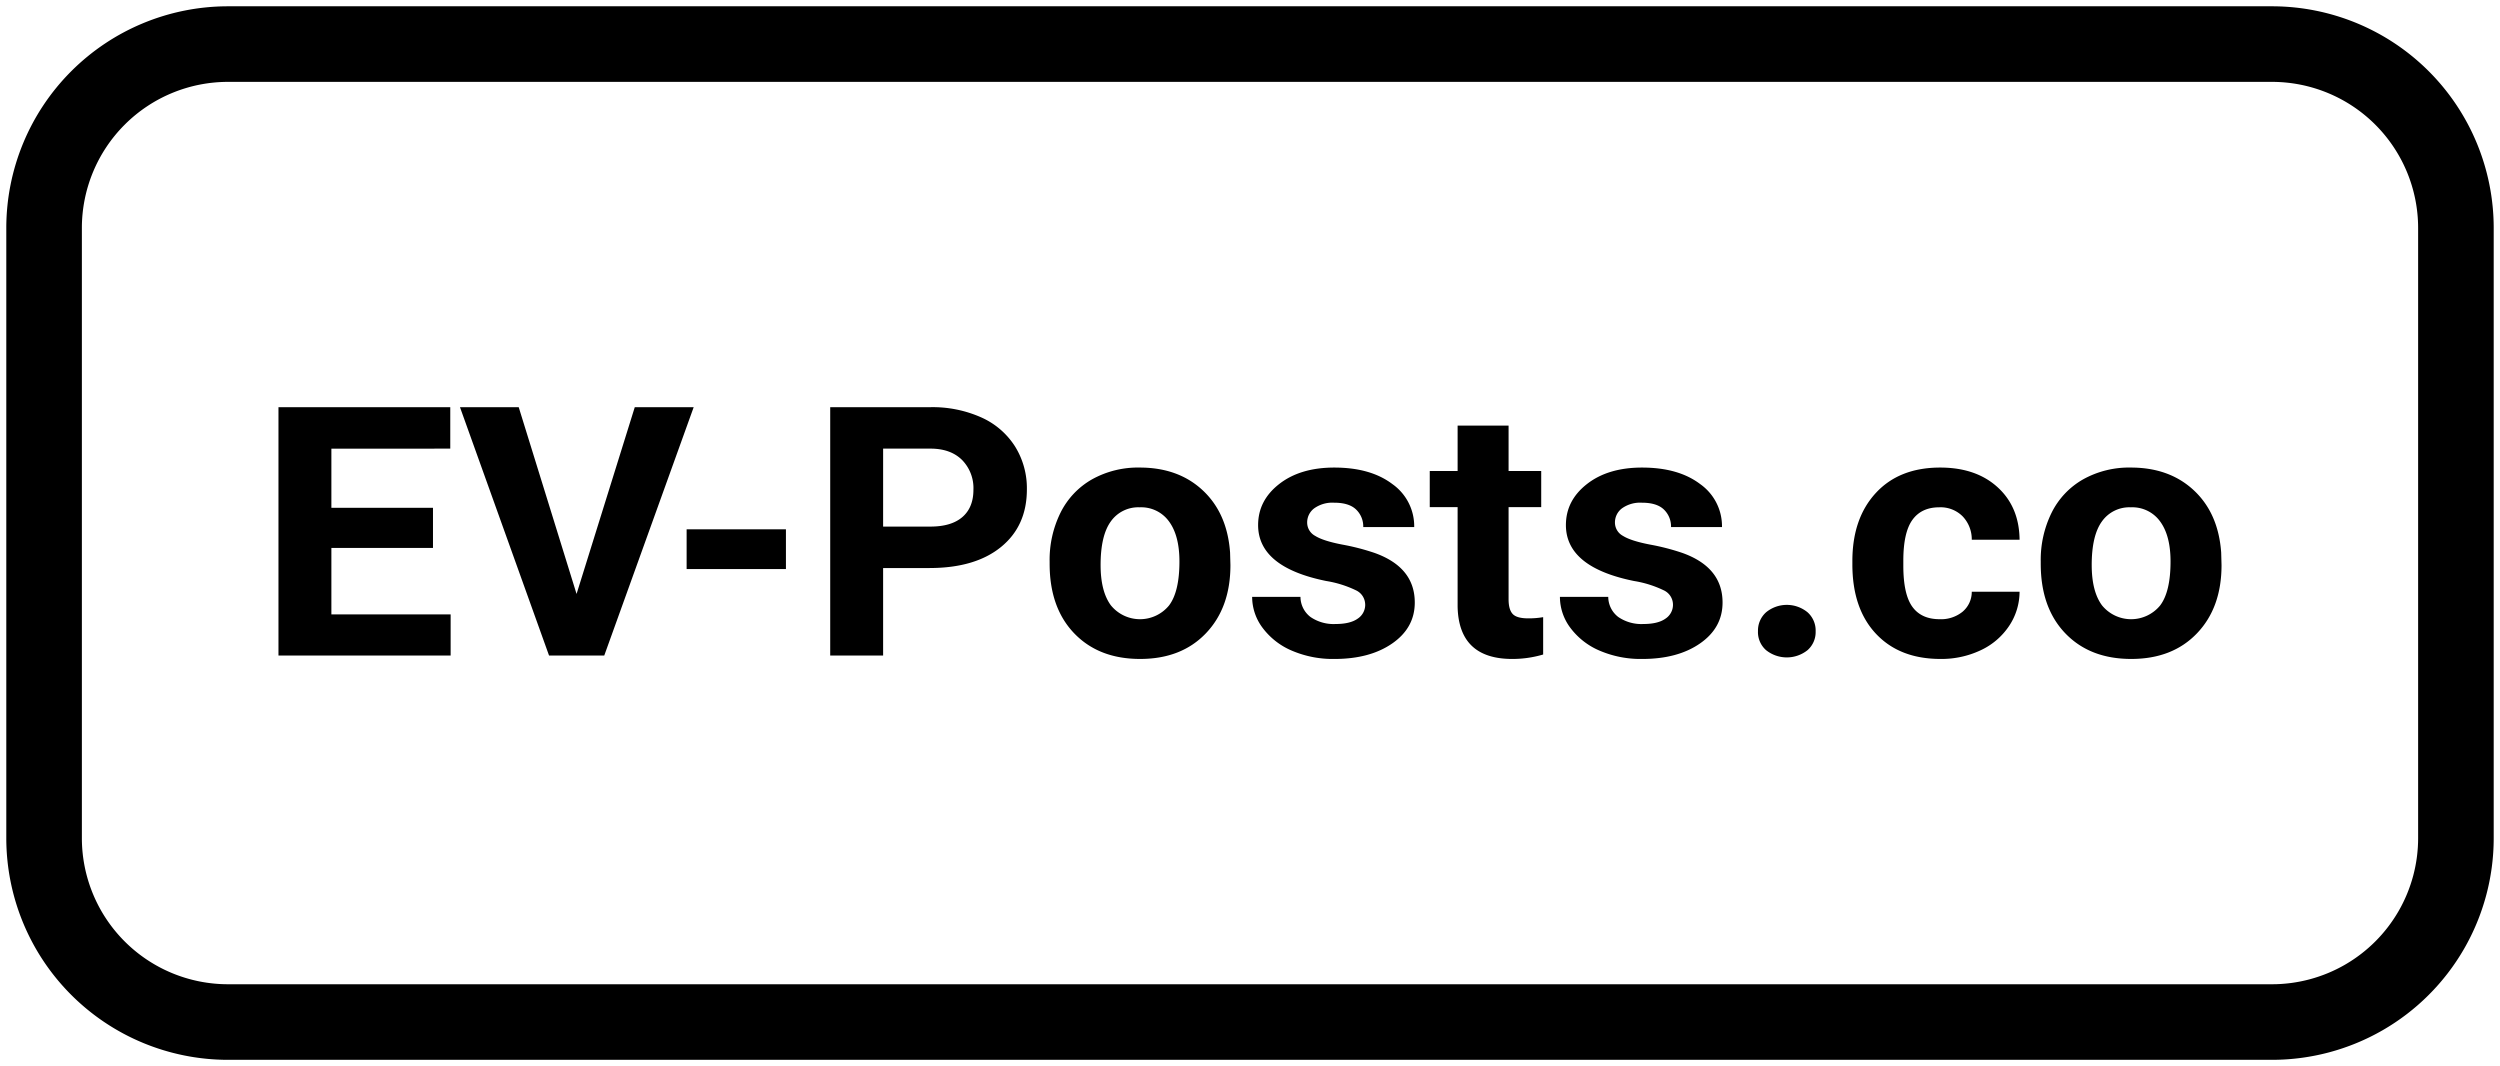 <svg xmlns="http://www.w3.org/2000/svg" xmlns:xlink="http://www.w3.org/1999/xlink" width="793.875" height="338.548" viewBox="0 0 793.875 338.548">
  <defs>
    <clipPath id="clip-path">
      <rect id="Rectangle_547" data-name="Rectangle 547" width="793.875" height="338.548" fill="none"/>
    </clipPath>
  </defs>
  <g id="Group_1342" data-name="Group 1342" transform="translate(-6637 12524)">
    <g id="Group_1341" data-name="Group 1341" transform="translate(6637 -12524)">
      <g id="Group_1340" data-name="Group 1340" clip-path="url(#clip-path)">
        <path id="Rectangle_545" data-name="Rectangle 545" d="M58.412,0H707.463a58.412,58.412,0,0,1,58.412,58.412V252.135a58.413,58.413,0,0,1-58.413,58.413H58.413A58.413,58.413,0,0,1,0,252.135V58.412A58.412,58.412,0,0,1,58.412,0Z" transform="translate(14 14)" fill="none" stroke="#000" stroke-miterlimit="10" stroke-width="24"/>
        <path id="Path_371" data-name="Path 371" d="M137.494,173.987H105.231v21.125H143.1v13.055H88.428V129.3h54.555v13.164H105.231v18.795h32.263Z"/>
        <path id="Path_372" data-name="Path 372" d="M183.088,188.612,201.572,129.3h18.707l-28.4,78.868H174.35L146.065,129.3h18.651Z"/>
        <rect id="Rectangle_546" data-name="Rectangle 546" width="31.534" height="12.62" transform="translate(218.038 168.083)"/>
        <path id="Path_373" data-name="Path 373" d="M280.434,180.379v27.787h-16.8V129.3h31.814a37.88,37.88,0,0,1,16.159,3.25,24.519,24.519,0,0,1,10.727,9.235,25.118,25.118,0,0,1,3.752,13.623q0,11.594-8.205,18.282t-22.713,6.69Zm0-13.163h15.011q6.666,0,10.166-3.033t3.5-8.667a12.76,12.76,0,0,0-3.529-9.37q-3.528-3.576-9.746-3.684h-15.4Z"/>
        <path id="Path_374" data-name="Path 374" d="M333.309,178.321a33.779,33.779,0,0,1,3.474-15.546,24.9,24.9,0,0,1,10-10.563,29.939,29.939,0,0,1,15.151-3.737q12.266,0,20.023,7.258t8.655,19.717l.112,4.008q0,13.488-7.786,21.64t-20.892,8.151q-13.107,0-20.919-8.125t-7.815-22.1Zm16.187,1.111q0,8.354,3.249,12.775a11.916,11.916,0,0,0,18.484.055q3.3-4.368,3.3-13.97,0-8.192-3.3-12.694a10.867,10.867,0,0,0-9.3-4.5,10.682,10.682,0,0,0-9.186,4.476q-3.249,4.476-3.249,13.861"/>
        <path id="Path_375" data-name="Path 375" d="M433.513,191.97a5.028,5.028,0,0,0-2.941-4.522,34.175,34.175,0,0,0-9.437-2.953q-21.621-4.386-21.62-17.766,0-7.8,6.694-13.028t17.5-5.226q11.538,0,18.455,5.254a16.374,16.374,0,0,1,6.917,13.649H432.9a7.446,7.446,0,0,0-2.24-5.552q-2.241-2.191-7-2.193a9.924,9.924,0,0,0-6.329,1.787,5.573,5.573,0,0,0-2.24,4.55,4.793,4.793,0,0,0,2.549,4.2q2.547,1.6,8.6,2.763a72.139,72.139,0,0,1,10.194,2.627q12.825,4.55,12.827,15.763,0,8.016-7.114,12.972t-18.372,4.956a32.992,32.992,0,0,1-13.526-2.627,22.559,22.559,0,0,1-9.27-7.2,16.372,16.372,0,0,1-3.361-9.886h15.347a8.075,8.075,0,0,0,3.193,6.393,12.964,12.964,0,0,0,7.954,2.221q4.648,0,7.029-1.707a5.259,5.259,0,0,0,2.38-4.469"/>
        <path id="Path_376" data-name="Path 376" d="M479.05,135.15v14.408h10.363v11.484H479.05v29.25q0,3.25,1.289,4.658t4.928,1.408a26.671,26.671,0,0,0,4.762-.379v11.862a34.381,34.381,0,0,1-9.8,1.409q-17.027,0-17.363-16.629V161.042h-8.849V149.558h8.849V135.15Z"/>
        <path id="Path_377" data-name="Path 377" d="M531.252,191.97a5.026,5.026,0,0,0-2.941-4.522,34.174,34.174,0,0,0-9.437-2.953q-21.621-4.386-21.62-17.766,0-7.8,6.693-13.028t17.5-5.226q11.538,0,18.455,5.254a16.374,16.374,0,0,1,6.917,13.649H530.636a7.446,7.446,0,0,0-2.24-5.552q-2.241-2.191-7-2.193a9.923,9.923,0,0,0-6.329,1.787,5.572,5.572,0,0,0-2.24,4.55,4.793,4.793,0,0,0,2.549,4.2q2.547,1.6,8.6,2.763a72.138,72.138,0,0,1,10.194,2.627q12.825,4.55,12.827,15.763,0,8.016-7.114,12.972t-18.372,4.956a32.992,32.992,0,0,1-13.526-2.627,22.559,22.559,0,0,1-9.27-7.2,16.366,16.366,0,0,1-3.361-9.886H510.7a8.075,8.075,0,0,0,3.193,6.393,12.964,12.964,0,0,0,7.954,2.221q4.648,0,7.029-1.707a5.259,5.259,0,0,0,2.38-4.469"/>
        <path id="Path_378" data-name="Path 378" d="M558.25,200.475a7.758,7.758,0,0,1,2.6-6.067,10.385,10.385,0,0,1,13.107,0,7.754,7.754,0,0,1,2.6,6.067,7.65,7.65,0,0,1-2.576,5.985,10.559,10.559,0,0,1-13.163,0,7.647,7.647,0,0,1-2.576-5.985"/>
        <path id="Path_379" data-name="Path 379" d="M615.942,196.629a10.844,10.844,0,0,0,7.282-2.384,8.24,8.24,0,0,0,2.912-6.338h15.179a19.61,19.61,0,0,1-3.361,10.915,21.959,21.959,0,0,1-9.046,7.692,29.121,29.121,0,0,1-12.686,2.735q-12.994,0-20.5-7.989t-7.5-22.073v-1.03q0-13.54,7.449-21.612t20.444-8.07q11.37,0,18.232,6.256t6.973,16.656H626.136a10.572,10.572,0,0,0-2.912-7.433,9.886,9.886,0,0,0-7.394-2.859q-5.658,0-8.542,3.987T604.4,178.021v1.628q0,9.06,2.857,13.019t8.681,3.961"/>
        <path id="Path_380" data-name="Path 380" d="M648.036,178.321a33.8,33.8,0,0,1,3.472-15.546,24.9,24.9,0,0,1,10-10.563,29.936,29.936,0,0,1,15.15-3.737q12.267,0,20.024,7.258t8.654,19.717l.112,4.008q0,13.488-7.786,21.64t-20.892,8.151q-13.107,0-20.92-8.125t-7.813-22.1Zm16.187,1.111q0,8.354,3.249,12.775a11.915,11.915,0,0,0,18.483.055q3.3-4.368,3.3-13.97,0-8.192-3.3-12.694a10.865,10.865,0,0,0-9.3-4.5,10.679,10.679,0,0,0-9.185,4.476q-3.249,4.476-3.249,13.861"/>
      </g>
    </g>
  </g>
</svg>
